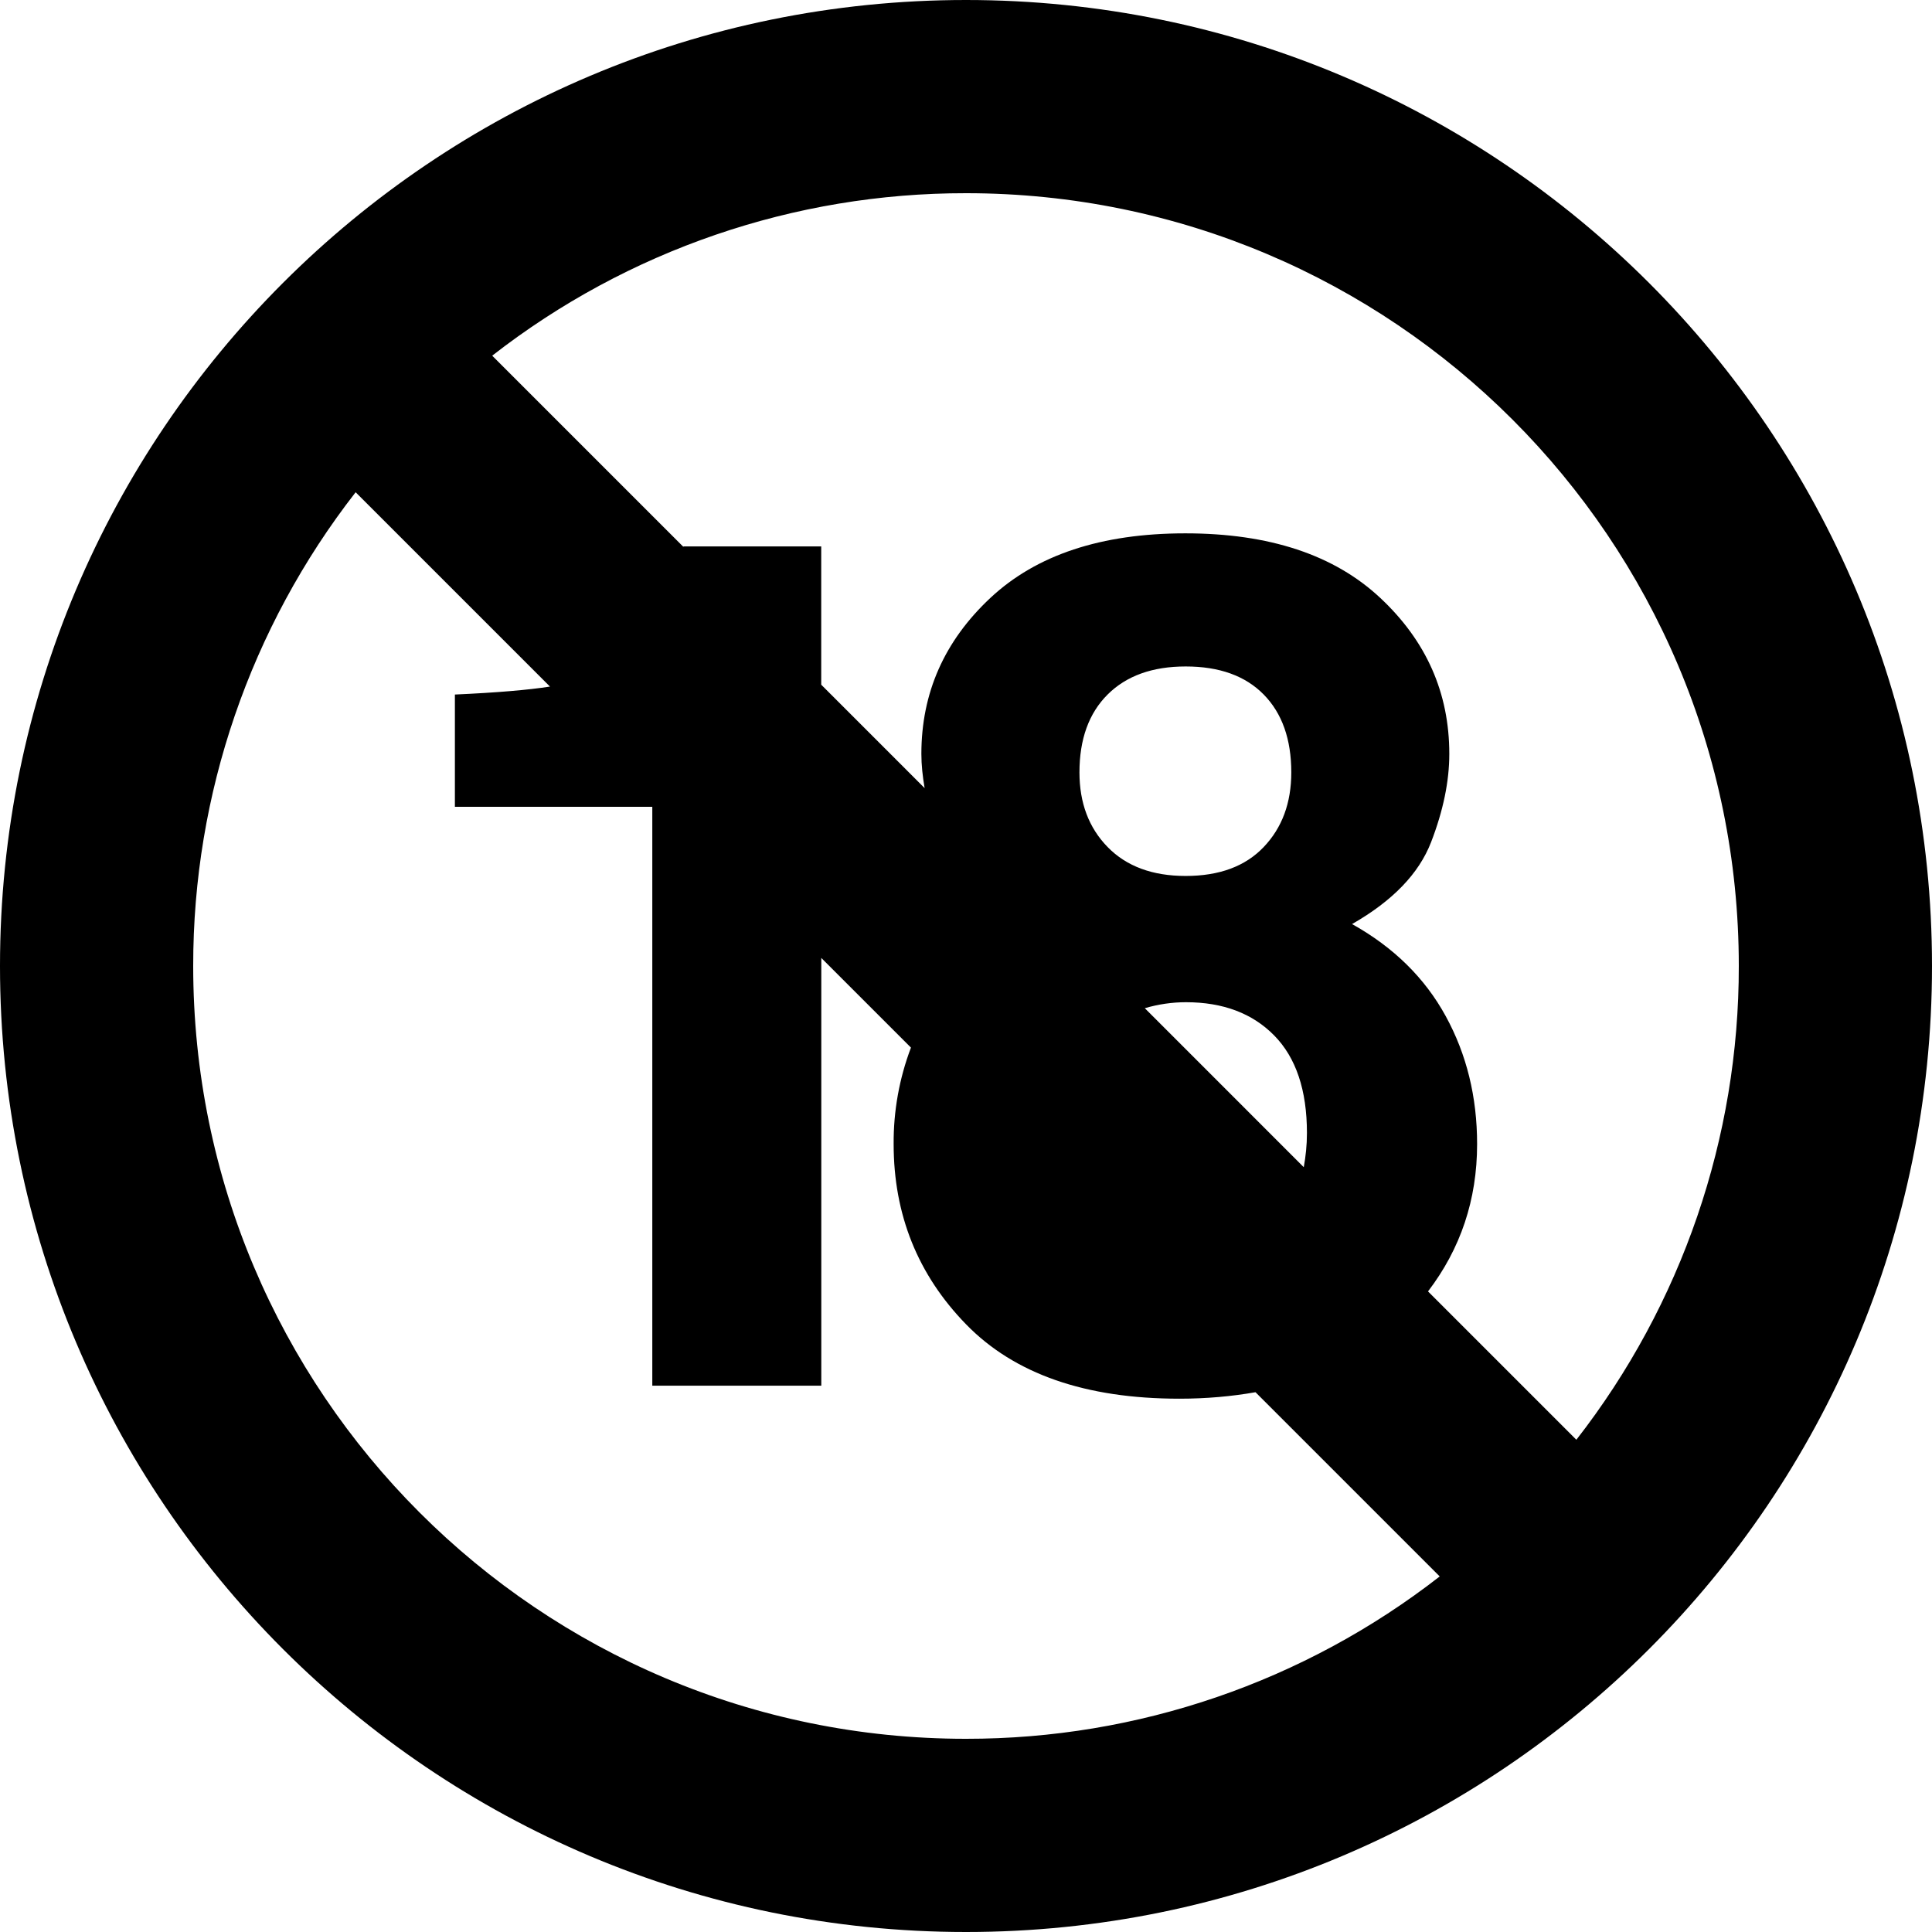 <svg width="51" height="51" viewBox="0 0 51 51" fill="none" xmlns="http://www.w3.org/2000/svg">
<path d="M25.5 0C11.417 0 0 11.417 0 25.5C0 39.583 11.417 51 25.5 51C39.583 51 51 39.583 51 25.5C51 11.417 39.583 0 25.5 0ZM45.9 25.5C45.906 30.03 44.396 34.432 41.612 38.006L37.696 34.09C38.555 32.965 38.992 31.671 38.992 30.201C38.992 28.957 38.716 27.832 38.163 26.823C37.611 25.814 36.786 25.004 35.691 24.393C36.762 23.781 37.456 23.061 37.777 22.231C38.098 21.4 38.258 20.624 38.258 19.901C38.258 18.291 37.651 16.919 36.435 15.783C35.221 14.647 33.506 14.079 31.29 14.079C29.074 14.079 27.359 14.647 26.144 15.783C24.929 16.919 24.322 18.291 24.322 19.901C24.322 20.193 24.355 20.494 24.408 20.804L21.678 18.074V14.424H18.042C18.042 14.428 18.041 14.432 18.04 14.436L12.993 9.389C16.567 6.604 20.969 5.095 25.5 5.1C36.767 5.1 45.9 14.233 45.9 25.5ZM28.495 20.389C28.495 19.514 28.742 18.828 29.238 18.334C29.734 17.84 30.42 17.593 31.299 17.593C32.188 17.593 32.874 17.84 33.359 18.334C33.844 18.828 34.087 19.514 34.087 20.389C34.087 21.194 33.844 21.851 33.359 22.359C32.874 22.869 32.188 23.123 31.299 23.123C30.42 23.123 29.734 22.868 29.238 22.359C28.742 21.851 28.495 21.195 28.495 20.389ZM31.306 26.456C32.284 26.456 33.061 26.749 33.636 27.334C34.212 27.92 34.5 28.779 34.5 29.909C34.5 30.233 34.467 30.529 34.416 30.811L30.22 26.614C30.573 26.51 30.939 26.456 31.306 26.456ZM5.1 25.5C5.095 20.97 6.604 16.568 9.388 12.994L14.518 18.124C13.947 18.213 13.119 18.284 12.008 18.334V21.298H17.219V36.578H21.68V25.287L24.047 27.654C23.739 28.467 23.584 29.33 23.59 30.2C23.59 32.064 24.227 33.65 25.503 34.96C26.776 36.268 28.653 36.922 31.131 36.922C31.849 36.922 32.517 36.861 33.142 36.751L38.005 41.614C34.431 44.397 30.03 45.905 25.5 45.9C14.233 45.9 5.1 36.768 5.1 25.5Z" fill="black"/>
</svg>
